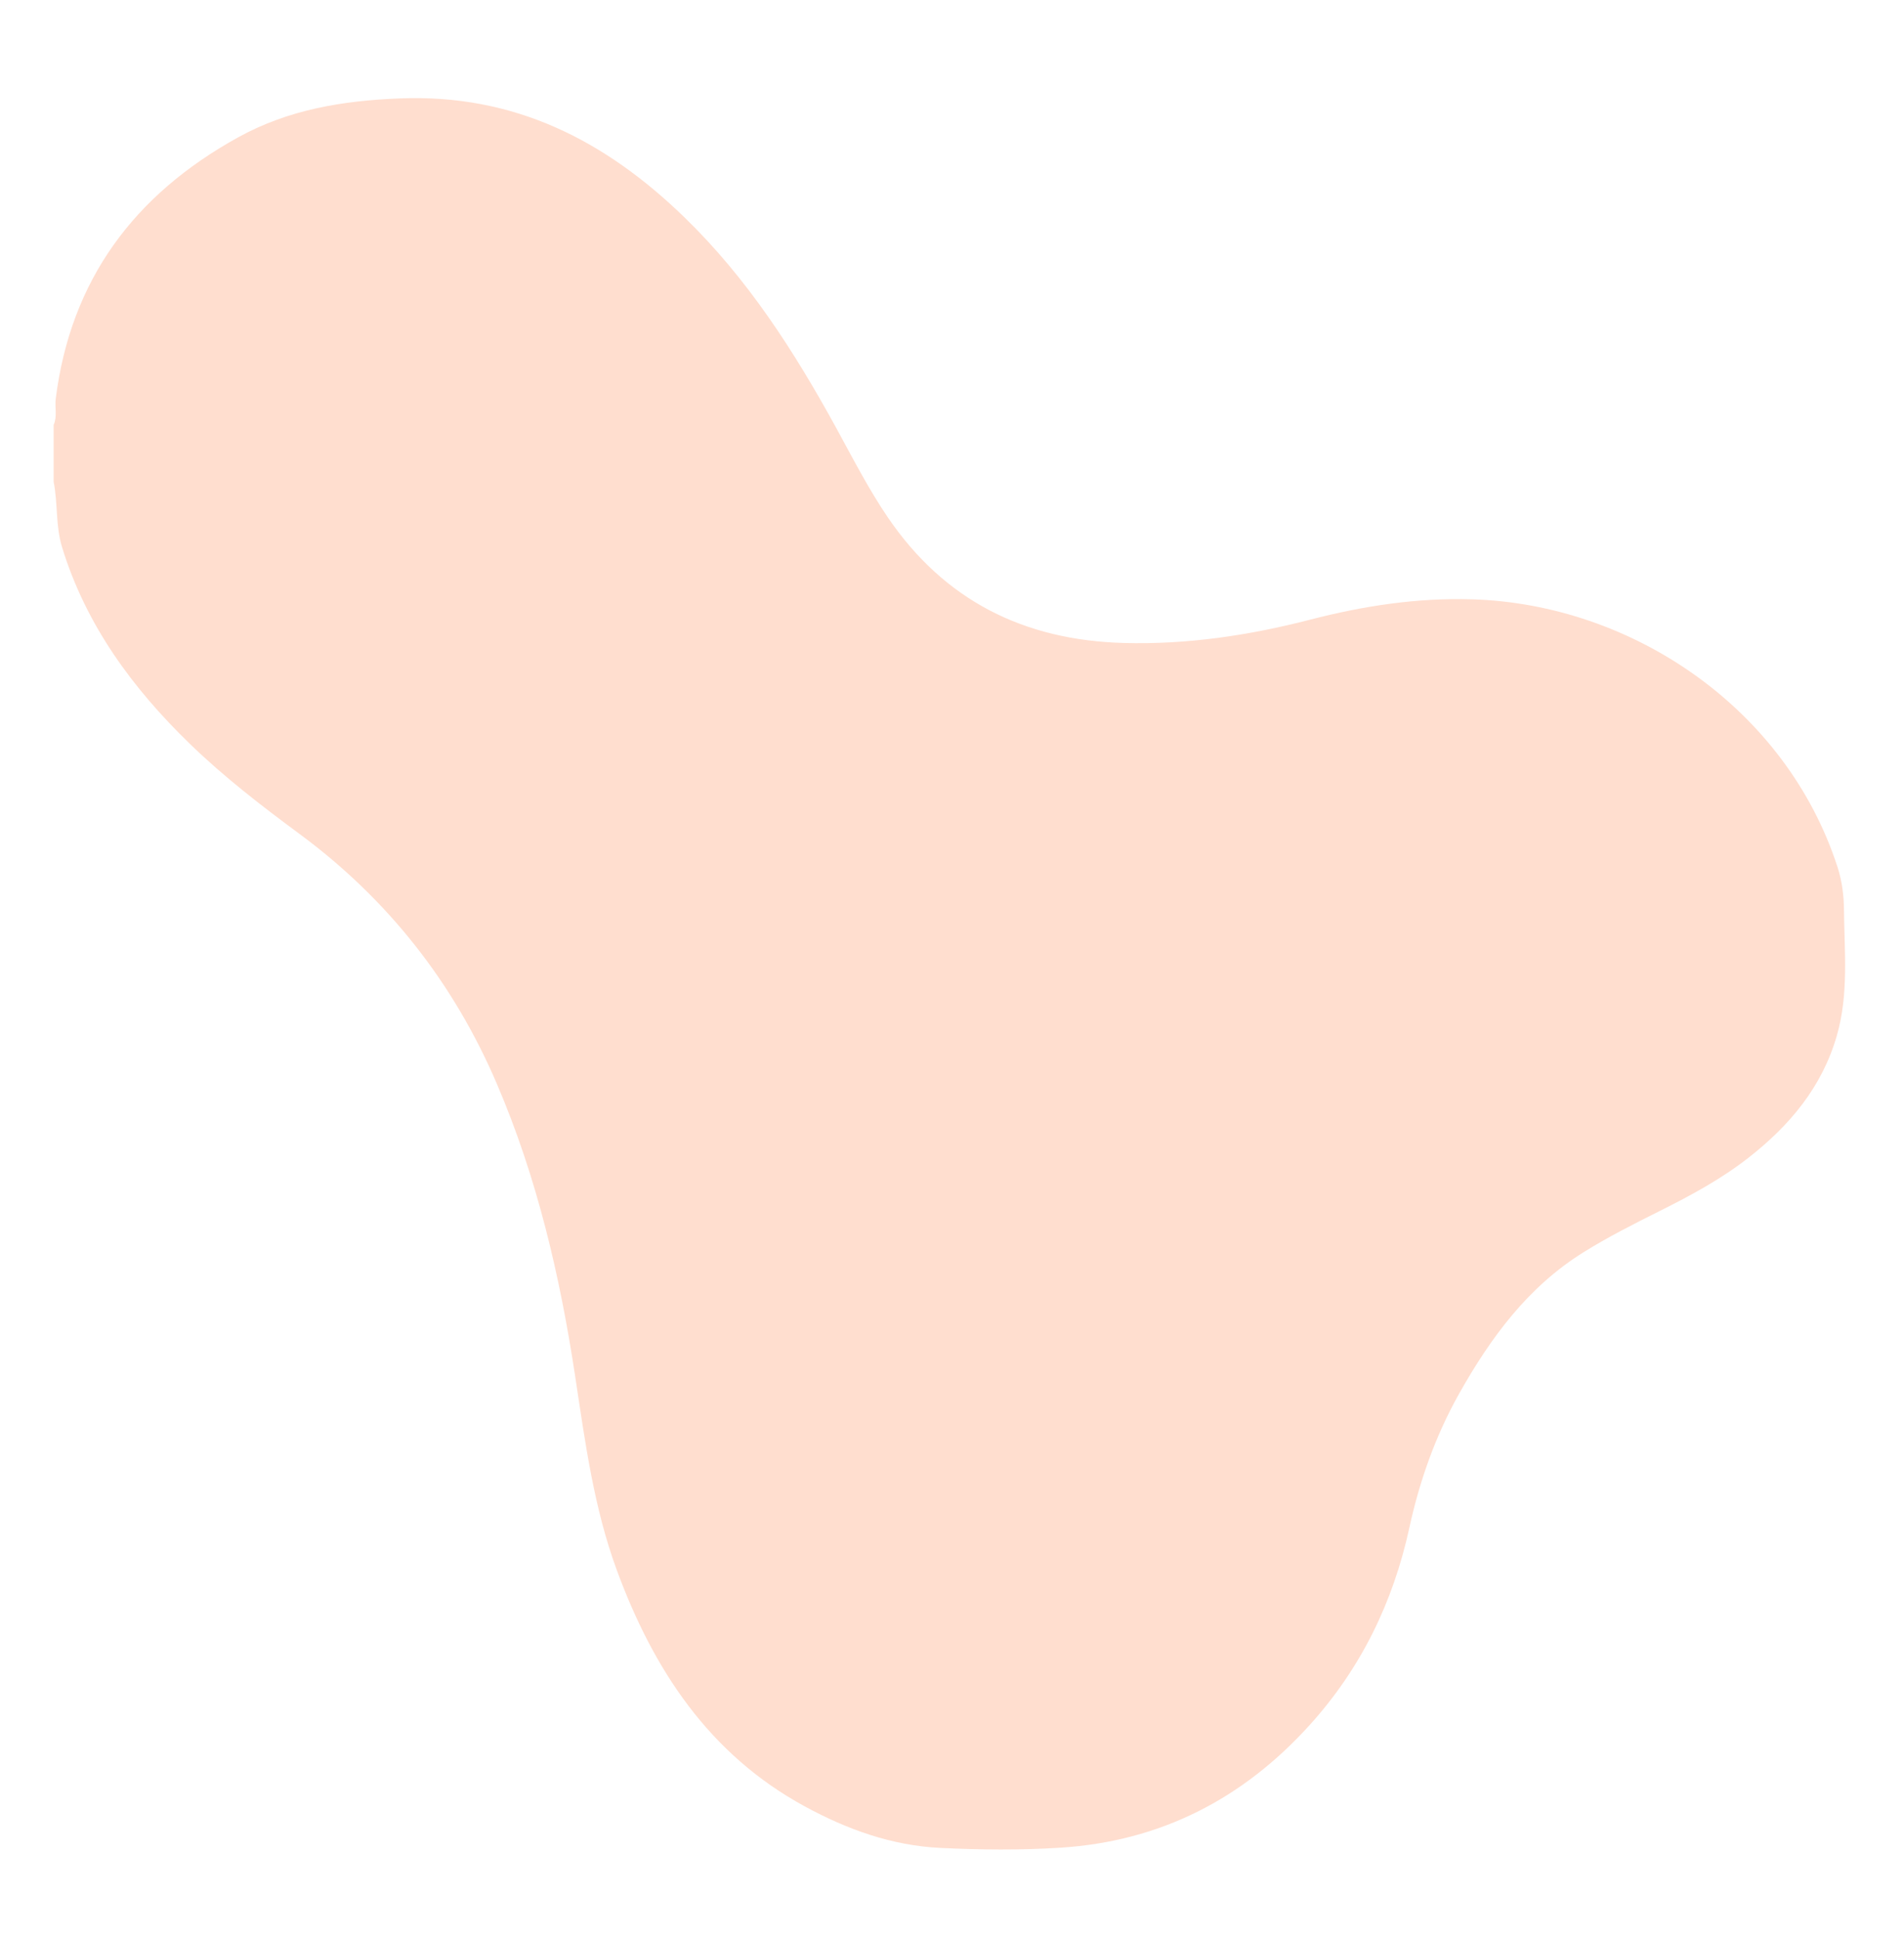 <svg xmlns="http://www.w3.org/2000/svg" xmlns:xlink="http://www.w3.org/1999/xlink" id="Capa_1" x="0px" y="0px" width="570.216px" height="580.471px" viewBox="0 0 570.216 580.471" xml:space="preserve">
<path fill="#FFDECF" d="M16.063,144.208c0-5.666,0-11.332,0-16.998c1.144-2.536,0.298-5.23,0.628-7.845  c4.492-35.64,23.536-61.069,54.562-78.212c15.101-8.344,31.244-10.995,48.414-11.689c34.297-1.386,61.476,12.483,85.32,35.61  c18.912,18.344,32.873,40.114,45.412,62.979c4.964,9.053,9.65,18.256,15.479,26.822c16.979,24.95,40.814,36.798,70.67,37.614  c18.996,0.519,37.55-2.258,55.84-6.984c15.899-4.108,31.922-6.576,48.404-6.087c48.054,1.428,94.138,32.702,109.511,80.153  c1.353,4.175,1.893,8.508,1.935,12.776c0.124,12.592,1.446,25.244-2.136,37.686c-4.448,15.45-14.176,26.957-26.505,36.593  c-8.175,6.389-17.288,11.295-26.534,15.91c-7.756,3.872-15.495,7.789-22.846,12.365c-16.623,10.346-27.826,25.597-37.226,42.312  c-7.073,12.577-11.855,26.105-14.917,40.162c-4.86,22.313-14.518,42.115-29.861,59.067c-20.008,22.106-44.677,34.804-74.63,36.709  c-11.964,0.761-23.922,0.643-35.902,0.07c-14.67-0.702-28.047-5.571-40.697-12.455c-28.667-15.6-45.321-40.984-56.267-70.723  c-6.894-18.73-9.492-38.418-12.466-58.036c-4.556-30.06-11.433-59.538-23.483-87.618c-12.978-30.246-32.633-55.213-59.099-74.755  c-11.406-8.421-22.637-17.088-32.804-26.941c-17.189-16.658-31.128-35.568-38.273-58.855  C16.618,157.407,17.348,150.692,16.063,144.208z"></path>
</svg>